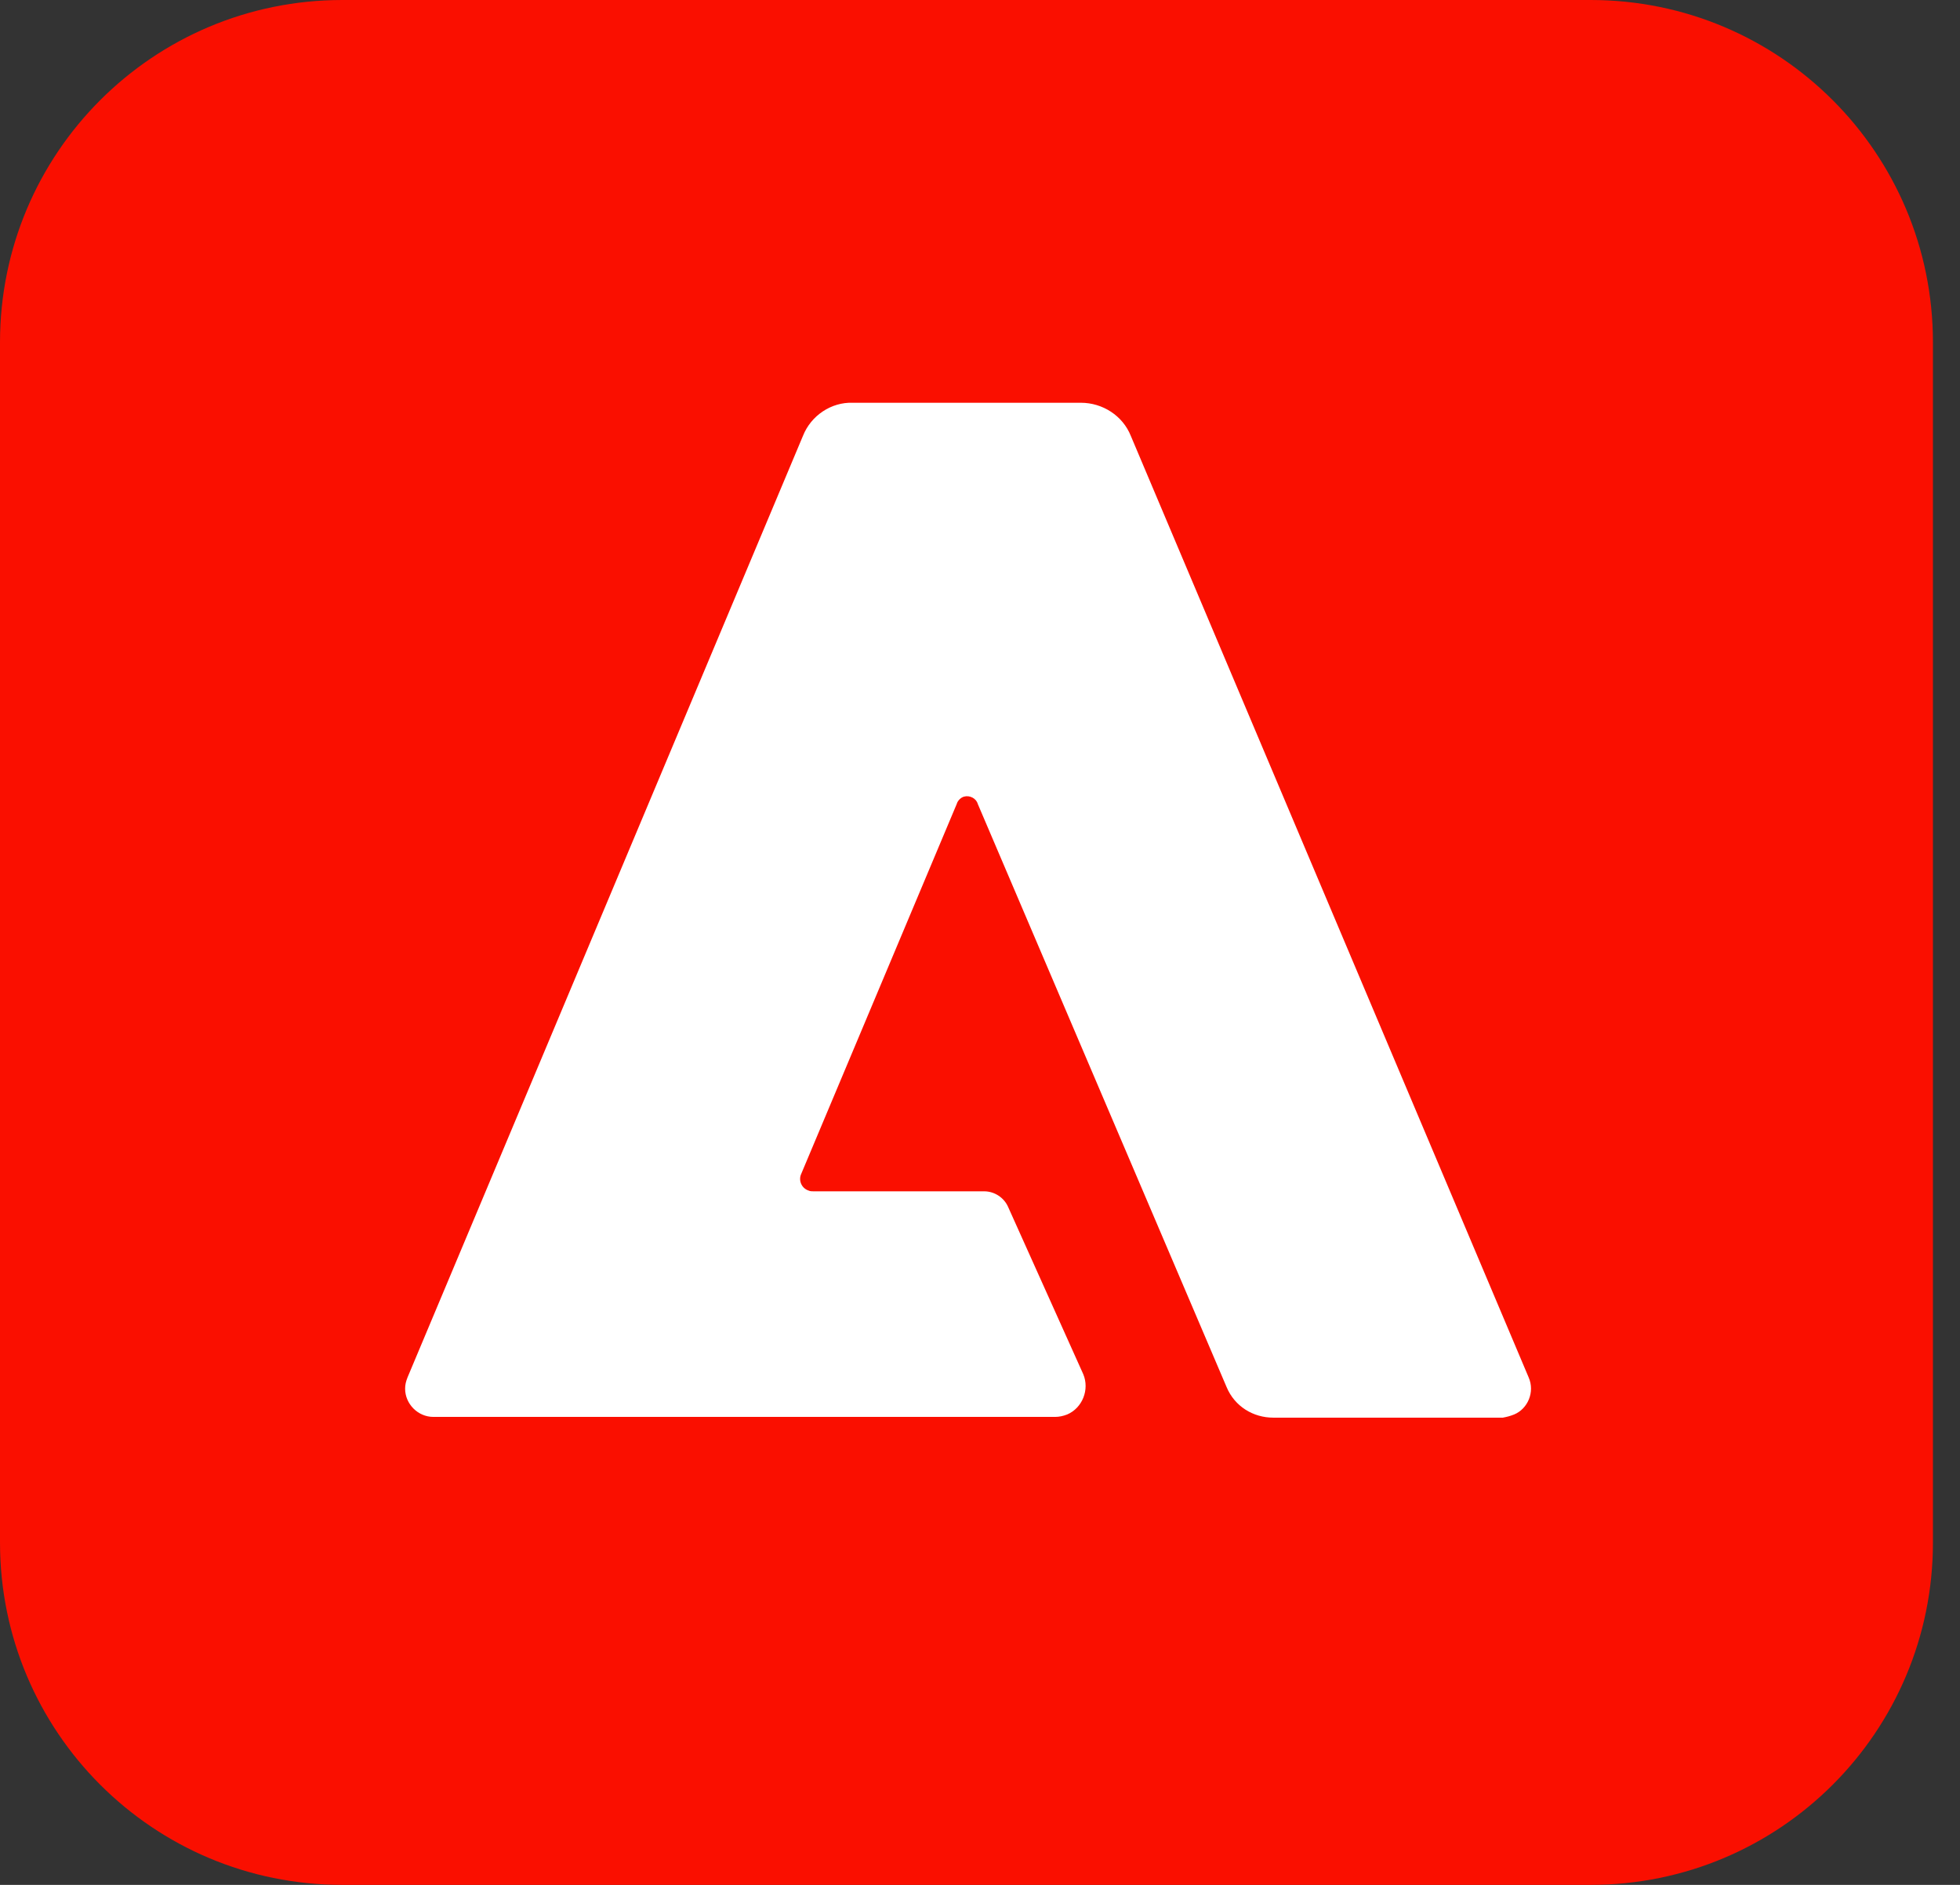 <svg width="26" height="25" viewBox="0 0 26 25" fill="none" xmlns="http://www.w3.org/2000/svg">
<rect x="0" y="0" width="26" height="25" fill="#333333" stroke="none"/>
<g clip-path="url(#clip0_234_1387)">
<path d="M4.541 0H21.1C23.611 0 25.641 2.03 25.641 4.541V20.459C25.641 22.97 23.611 25 21.1 25H4.541C2.03 25 0 22.97 0 20.459V4.541C0 2.03 2.03 0 4.541 0Z" fill="#FA0F00"/>
<path d="M19.936 18.803H16.891C16.624 18.803 16.378 18.654 16.271 18.397L12.97 10.662C12.949 10.588 12.863 10.545 12.788 10.566C12.746 10.577 12.703 10.62 12.692 10.662L10.63 15.566C10.588 15.652 10.63 15.759 10.726 15.791C10.748 15.801 10.769 15.801 10.791 15.801H13.056C13.194 15.801 13.323 15.887 13.376 16.015L14.37 18.227C14.455 18.43 14.359 18.675 14.156 18.761C14.102 18.782 14.049 18.793 13.996 18.793H5.748C5.545 18.793 5.374 18.622 5.374 18.419C5.374 18.365 5.385 18.323 5.406 18.269L10.652 5.78C10.758 5.513 11.026 5.331 11.314 5.342H14.338C14.626 5.342 14.893 5.513 15 5.78L20.278 18.269C20.363 18.462 20.267 18.686 20.085 18.761C20.032 18.782 19.989 18.793 19.936 18.803Z" fill="white"/>
</g>
<defs>
<clipPath id="clip0_234_1387">
<rect width="25.641" height="25" fill="white"/>
</clipPath>
</defs>
</svg>
